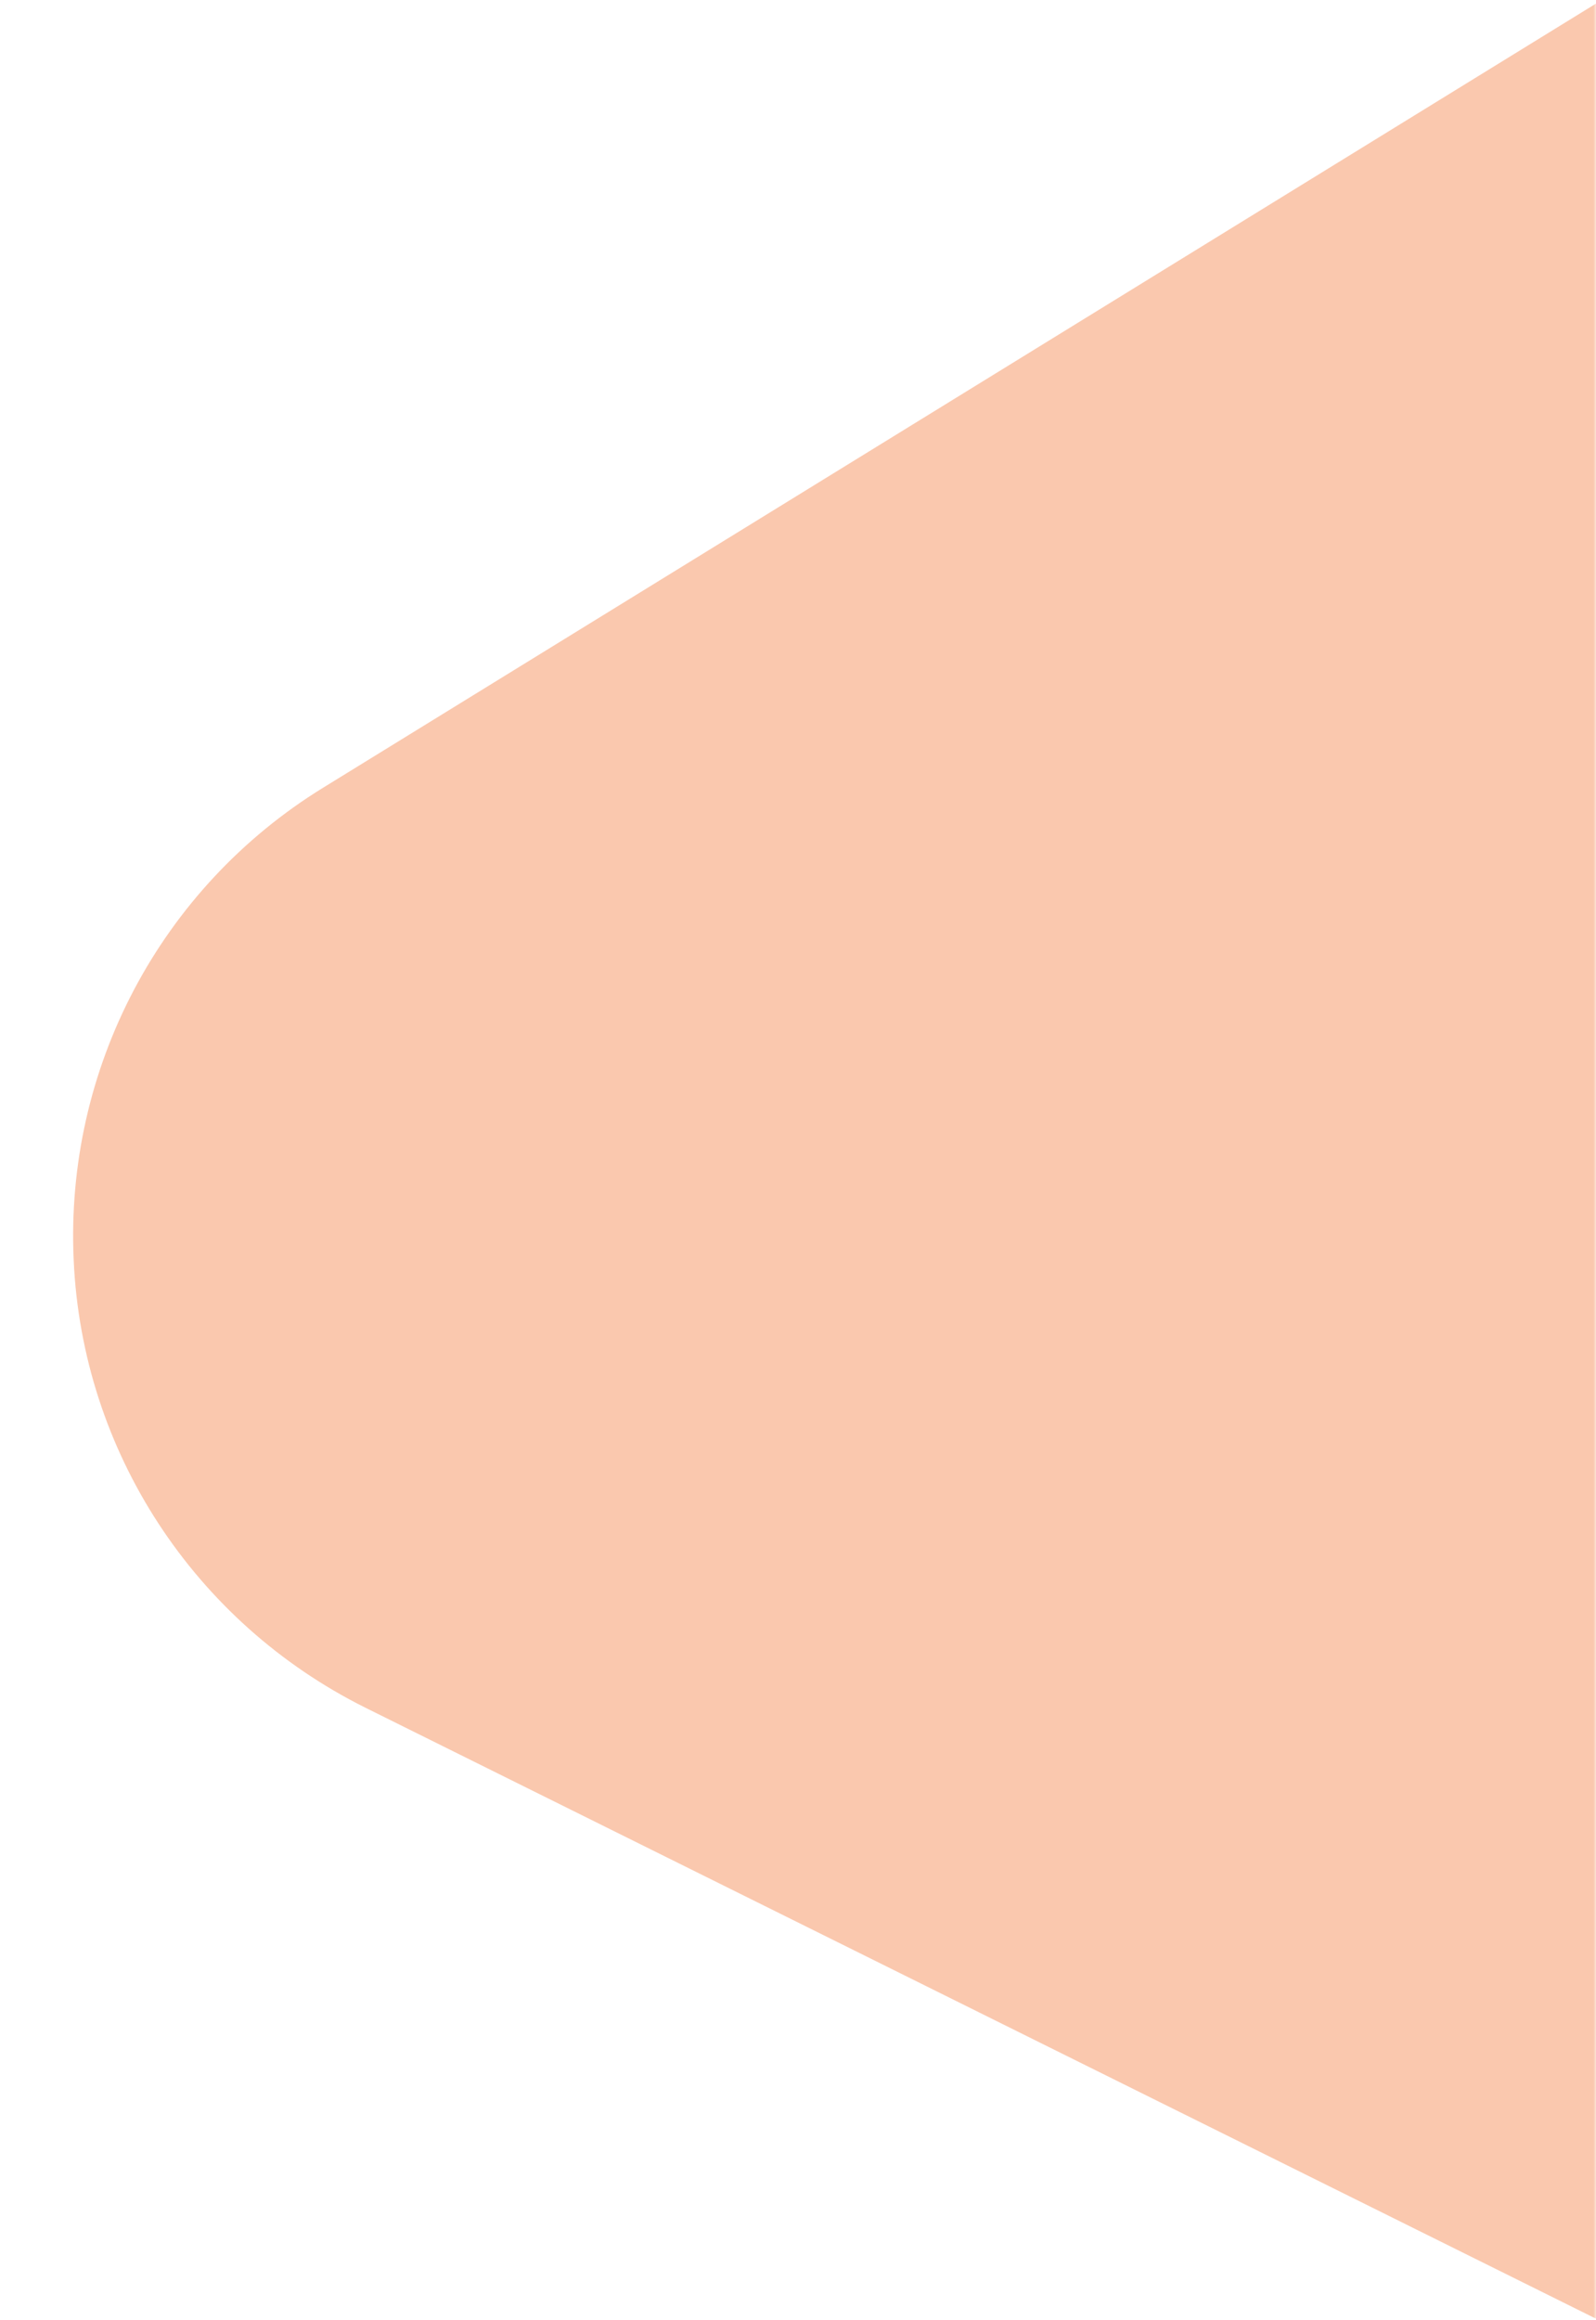 <svg width="296" height="430" viewBox="0 0 296 430" fill="none" xmlns="http://www.w3.org/2000/svg">
<mask id="mask0_2132_7906" style="mask-type:alpha" maskUnits="userSpaceOnUse" x="0" y="0" width="296" height="430">
<rect width="296" height="430" fill="#D9D9D9"/>
</mask>
<g mask="url(#mask0_2132_7906)">
<path d="M613.072 -805.913C628.054 -815.138 645.824 -820.516 664.733 -820.298C718.667 -819.92 761.99 -775.959 761.596 -722.086L753.915 500.317C753.651 533.959 736.123 565.113 707.45 582.766C678.778 600.419 643.145 601.997 612.987 587.085L67.788 316.546C36.026 300.733 15.246 269.026 13.665 233.581C12.037 198.059 29.723 164.605 59.916 146.015L563.088 -163.783L566.654 -723.388C566.917 -758.395 585.388 -788.869 613.072 -805.913ZM561.487 66.317L312.106 219.858L559.711 342.809L561.487 66.317Z" fill="#FAC8AE"/>
</g>
</svg>
